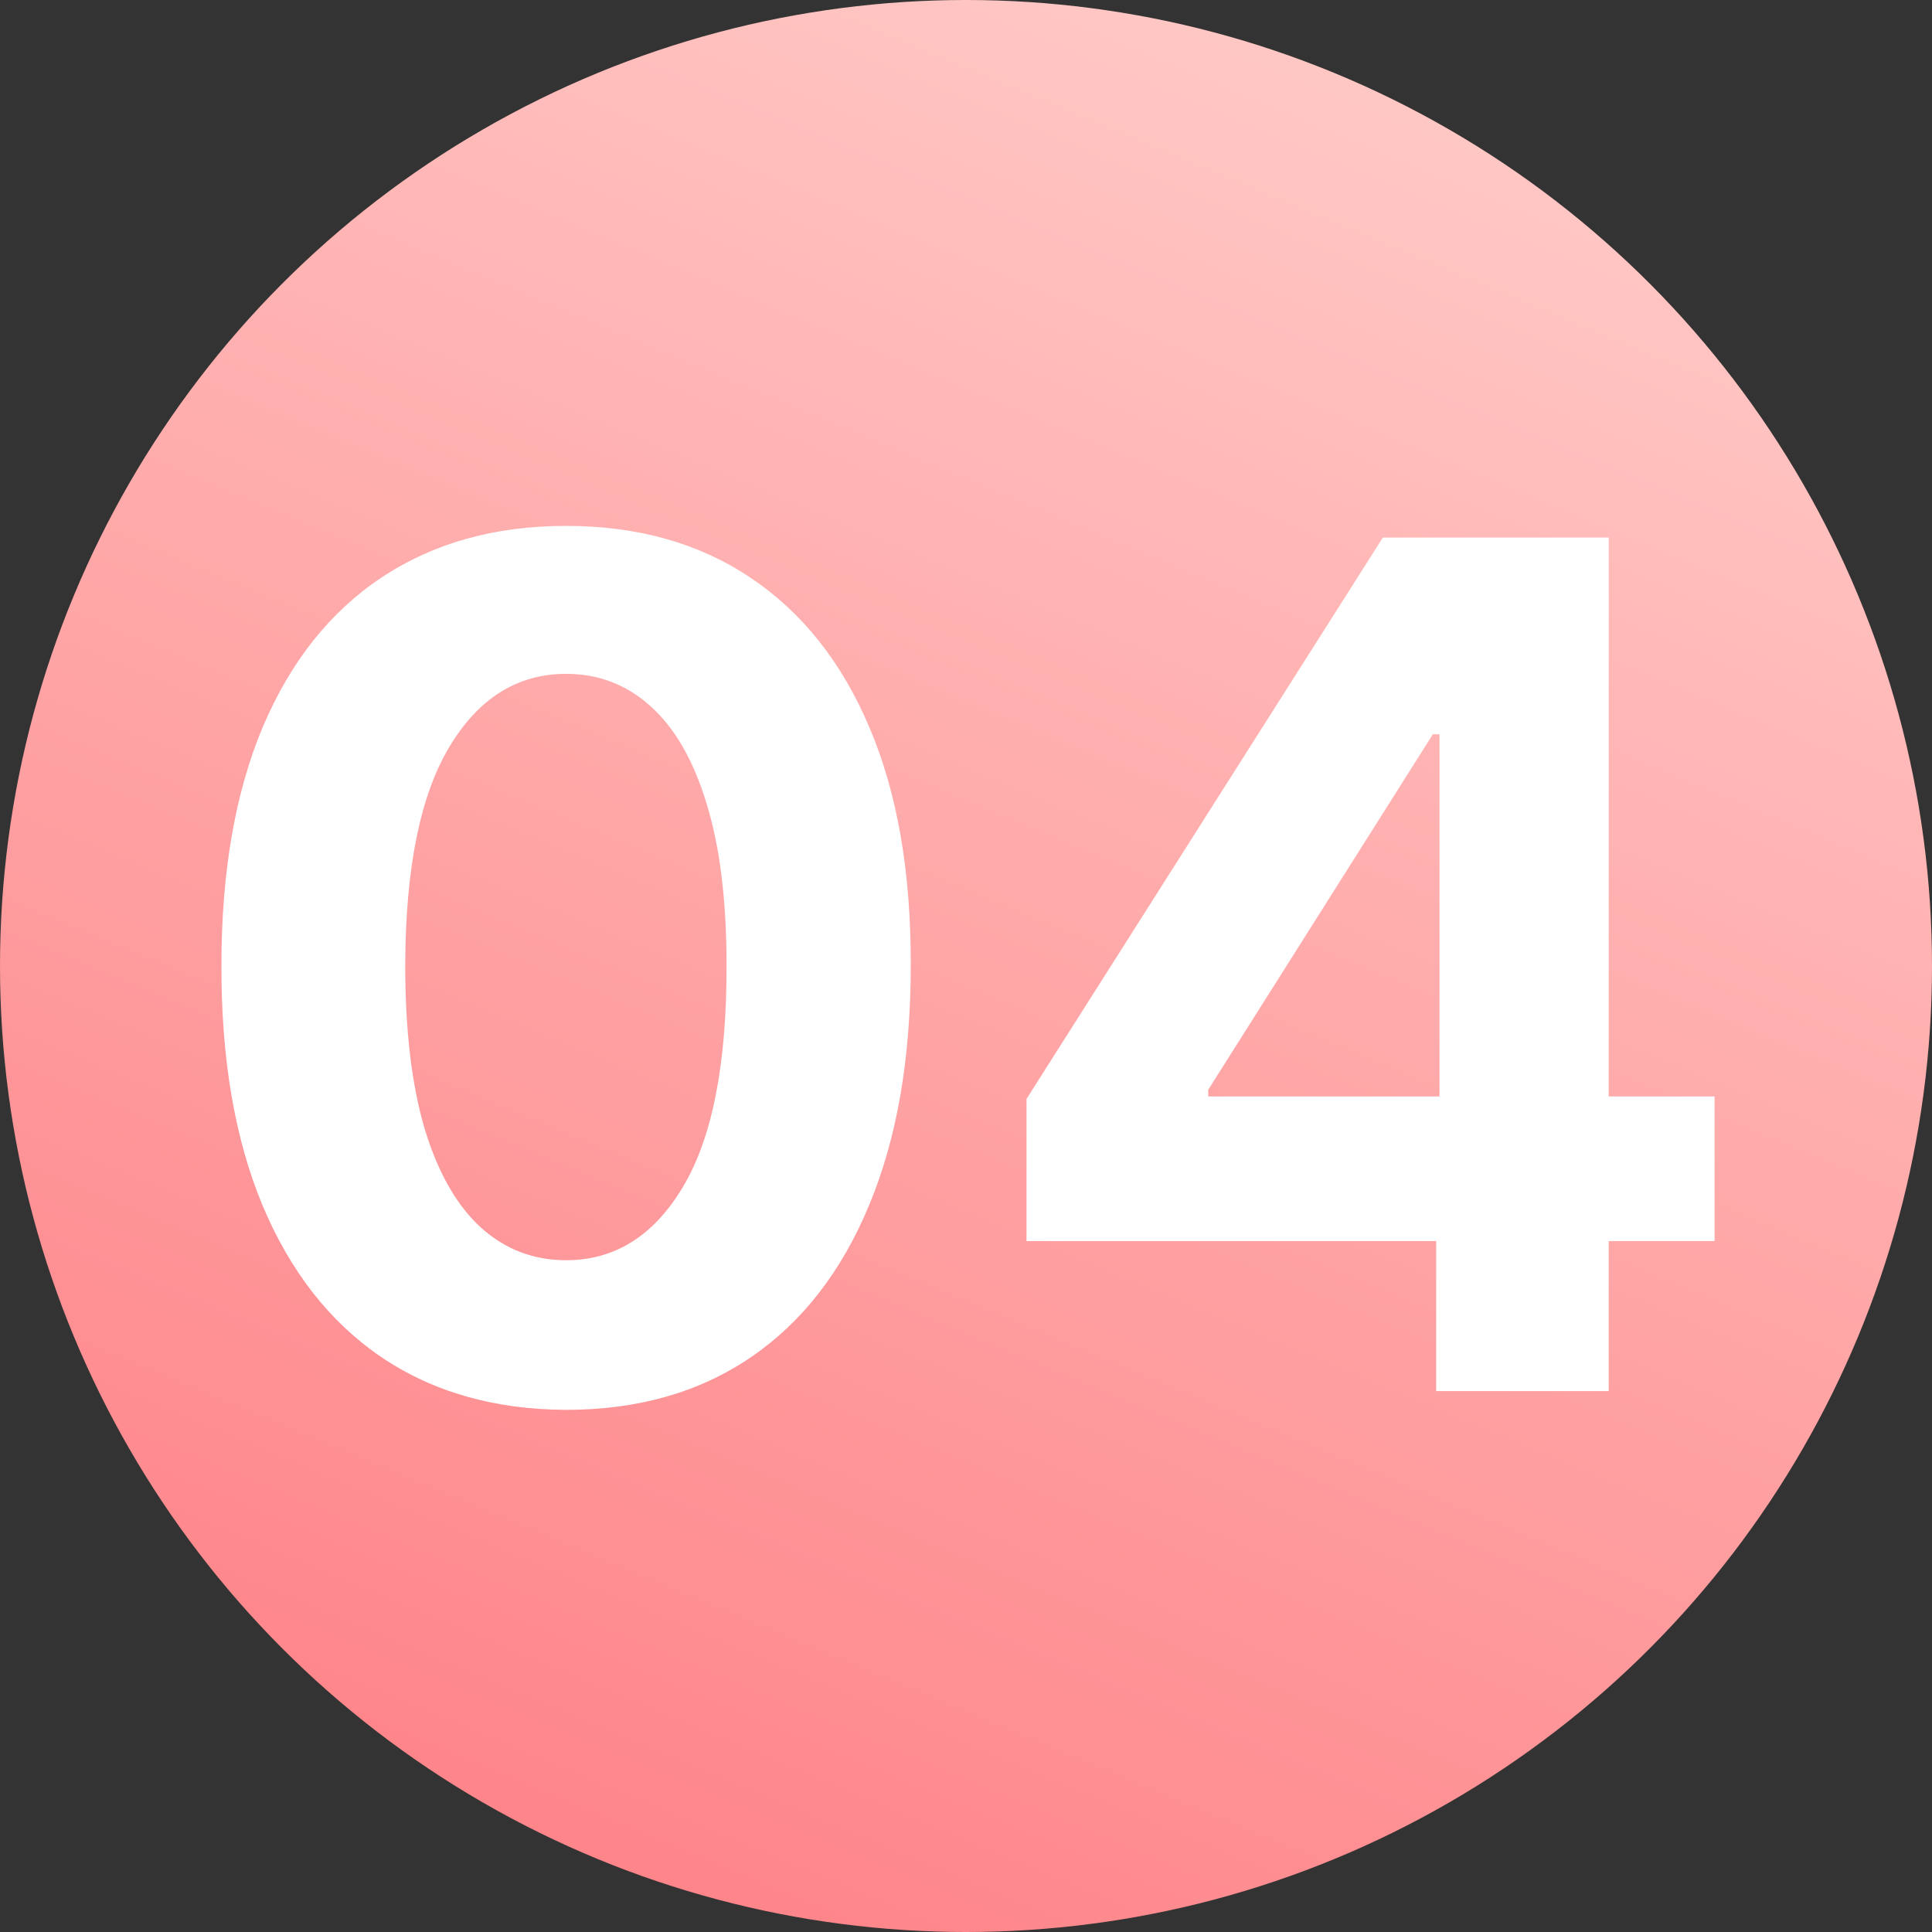 <svg xmlns="http://www.w3.org/2000/svg" width="349" height="349" viewBox="0 0 349 349" fill="none"><rect x="0" y="0" width="349" height="349" fill="#333333" stroke="none"/><circle cx="174.5" cy="174.5" r="174.5" fill="url(#paint0_linear_328_26)"></circle><path d="M102.261 254.678C89.312 254.627 78.17 251.44 68.835 245.116C59.55 238.793 52.398 229.633 47.379 217.638C42.41 205.643 39.951 191.213 40.001 174.349C40.001 157.536 42.485 143.207 47.454 131.362C52.473 119.518 59.625 110.509 68.91 104.335C78.245 98.112 89.362 95 102.261 95C115.159 95 126.251 98.112 135.536 104.335C144.871 110.559 152.049 119.593 157.068 131.438C162.086 143.232 164.571 157.536 164.521 174.349C164.521 191.263 162.011 205.718 156.992 217.713C152.023 229.708 144.897 238.868 135.612 245.192C126.327 251.516 115.21 254.678 102.261 254.678ZM102.261 227.651C111.094 227.651 118.146 223.209 123.416 214.325C128.685 205.442 131.295 192.116 131.245 174.349C131.245 162.655 130.041 152.919 127.631 145.139C125.273 137.36 121.91 131.513 117.543 127.598C113.227 123.683 108.133 121.726 102.261 121.726C93.478 121.726 86.451 126.117 81.181 134.901C75.911 143.684 73.251 156.833 73.201 174.349C73.201 186.194 74.38 196.081 76.739 204.011C79.148 211.891 82.536 217.813 86.903 221.778C91.269 225.693 96.388 227.651 102.261 227.651Z" fill="white"></path><path d="M185.431 224.188V198.516L249.799 97.108H271.932V132.642H258.833L218.255 196.859V198.064H309.725V224.188H185.431ZM259.435 251.29V216.358L260.037 204.99V97.108H290.603V251.29H259.435Z" fill="white"></path><defs><linearGradient id="paint0_linear_328_26" x1="159.854" y1="-24.8" x2="1.075" y2="353.893" gradientUnits="userSpaceOnUse"><stop stop-color="#FFC8C5"></stop><stop offset="1" stop-color="#FE7A80"></stop></linearGradient></defs></svg>
